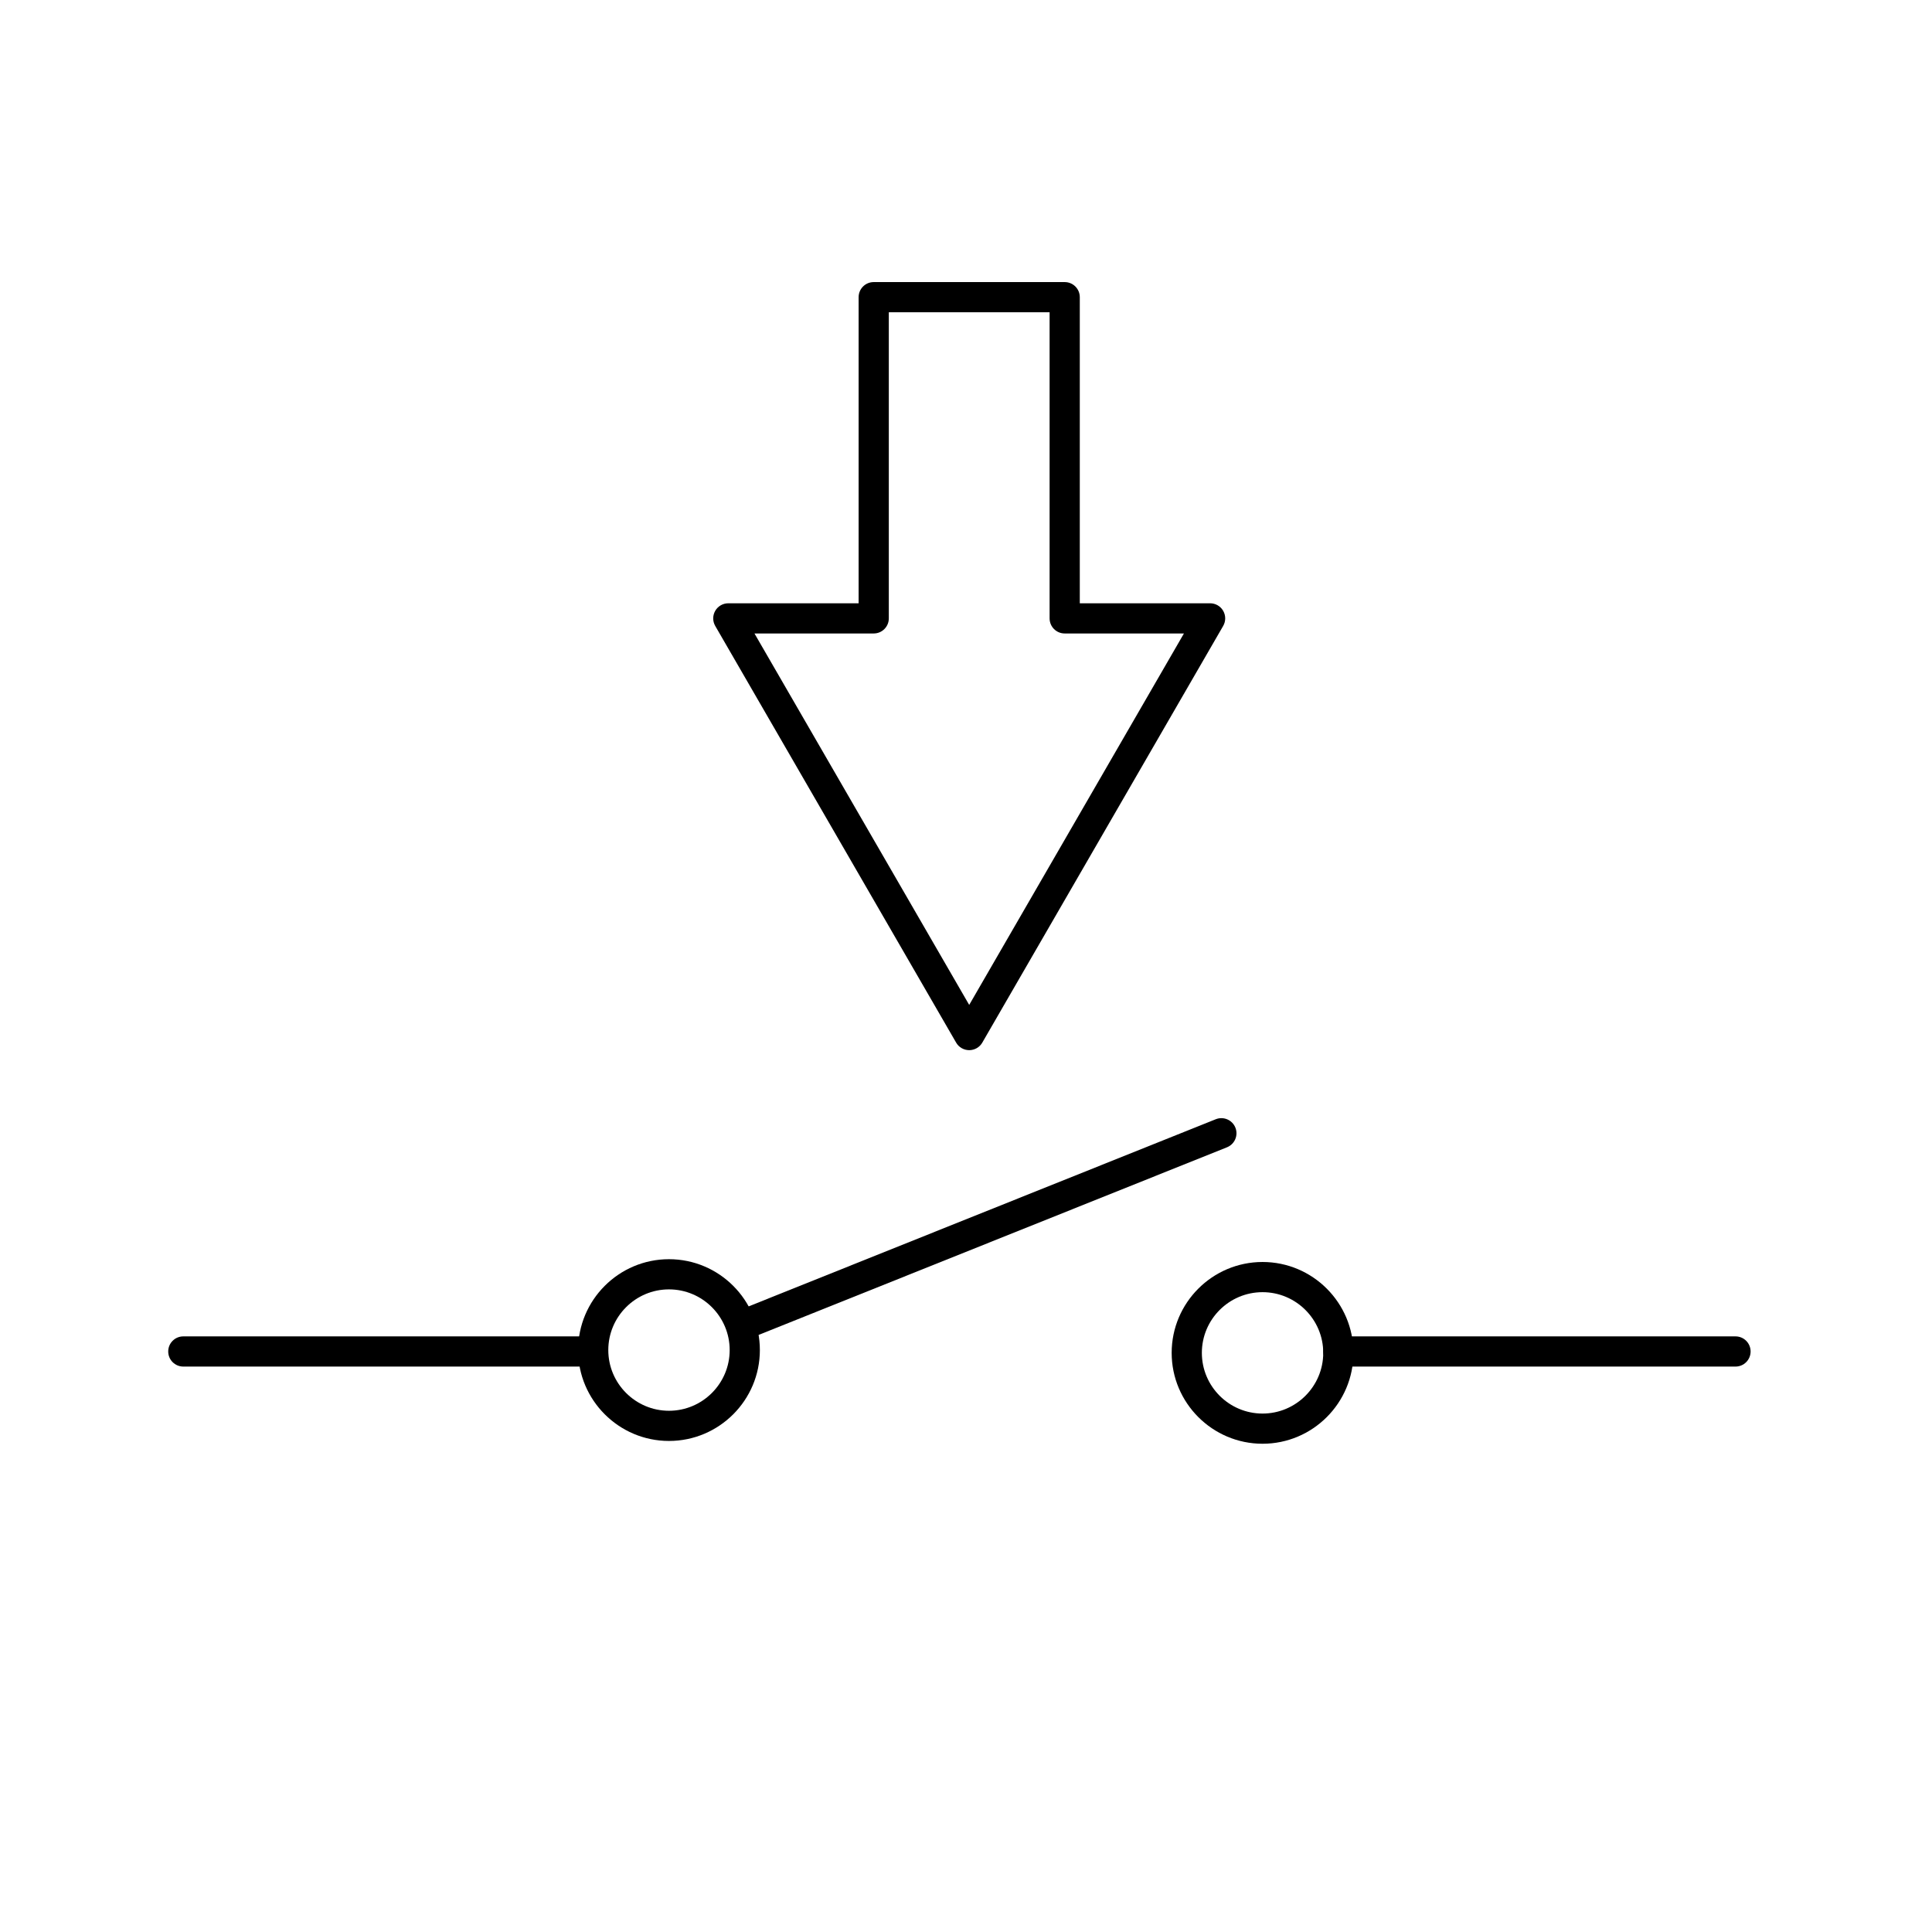 <?xml version="1.0" encoding="UTF-8"?><svg id="a" xmlns="http://www.w3.org/2000/svg" viewBox="0 0 128 128"><path d="M64.213,69.576c-.357,0-.688-.19-.866-.499l-15.961-27.607c-.179-.31-.179-.691,0-1.001s.509-.5.866-.5h8.634v-20.28c0-.553.447-1,1-1h12.653c.553,0,1,.447,1,1v20.28h8.634c.357,0,.688.19.866.5s.179.691,0,1l-15.96,27.608c-.179.309-.509.499-.866.499ZM49.985,41.969l14.227,24.609,14.227-24.609h-7.9c-.553,0-1-.447-1-1v-20.28h-10.653v20.28c0,.553-.447,1-1,1h-7.9Z"/><path d="M39.109,90.539H12.145c-.553,0-1-.447-1-1s.447-1,1-1h26.965c.553,0,1,.447,1,1s-.447,1-1,1Z"/><path d="M114.982,90.539h-26.314c-.553,0-1-.447-1-1s.447-1,1-1h26.314c.553,0,1,.447,1,1s-.447,1-1,1Z"/><path d="M49.585,88.635c-.397,0-.771-.237-.929-.628-.205-.513.044-1.095.557-1.301l31.334-12.553c.513-.206,1.095.044,1.301.557.205.513-.044,1.095-.557,1.301l-31.334,12.553c-.122.049-.248.071-.372.071Z"/><path d="M44.322,95.467c-3.319,0-6.021-2.701-6.021-6.021s2.701-6.021,6.021-6.021,6.021,2.701,6.021,6.021-2.701,6.021-6.021,6.021ZM44.322,85.425c-2.217,0-4.021,1.804-4.021,4.021s1.804,4.021,4.021,4.021,4.021-1.804,4.021-4.021-1.804-4.021-4.021-4.021Z"/><path d="M83.647,95.652c-3.319,0-6.021-2.701-6.021-6.021s2.701-6.021,6.021-6.021,6.021,2.701,6.021,6.021-2.701,6.021-6.021,6.021ZM83.647,85.61c-2.217,0-4.021,1.804-4.021,4.021s1.804,4.021,4.021,4.021,4.021-1.804,4.021-4.021-1.804-4.021-4.021-4.021Z"/></svg>